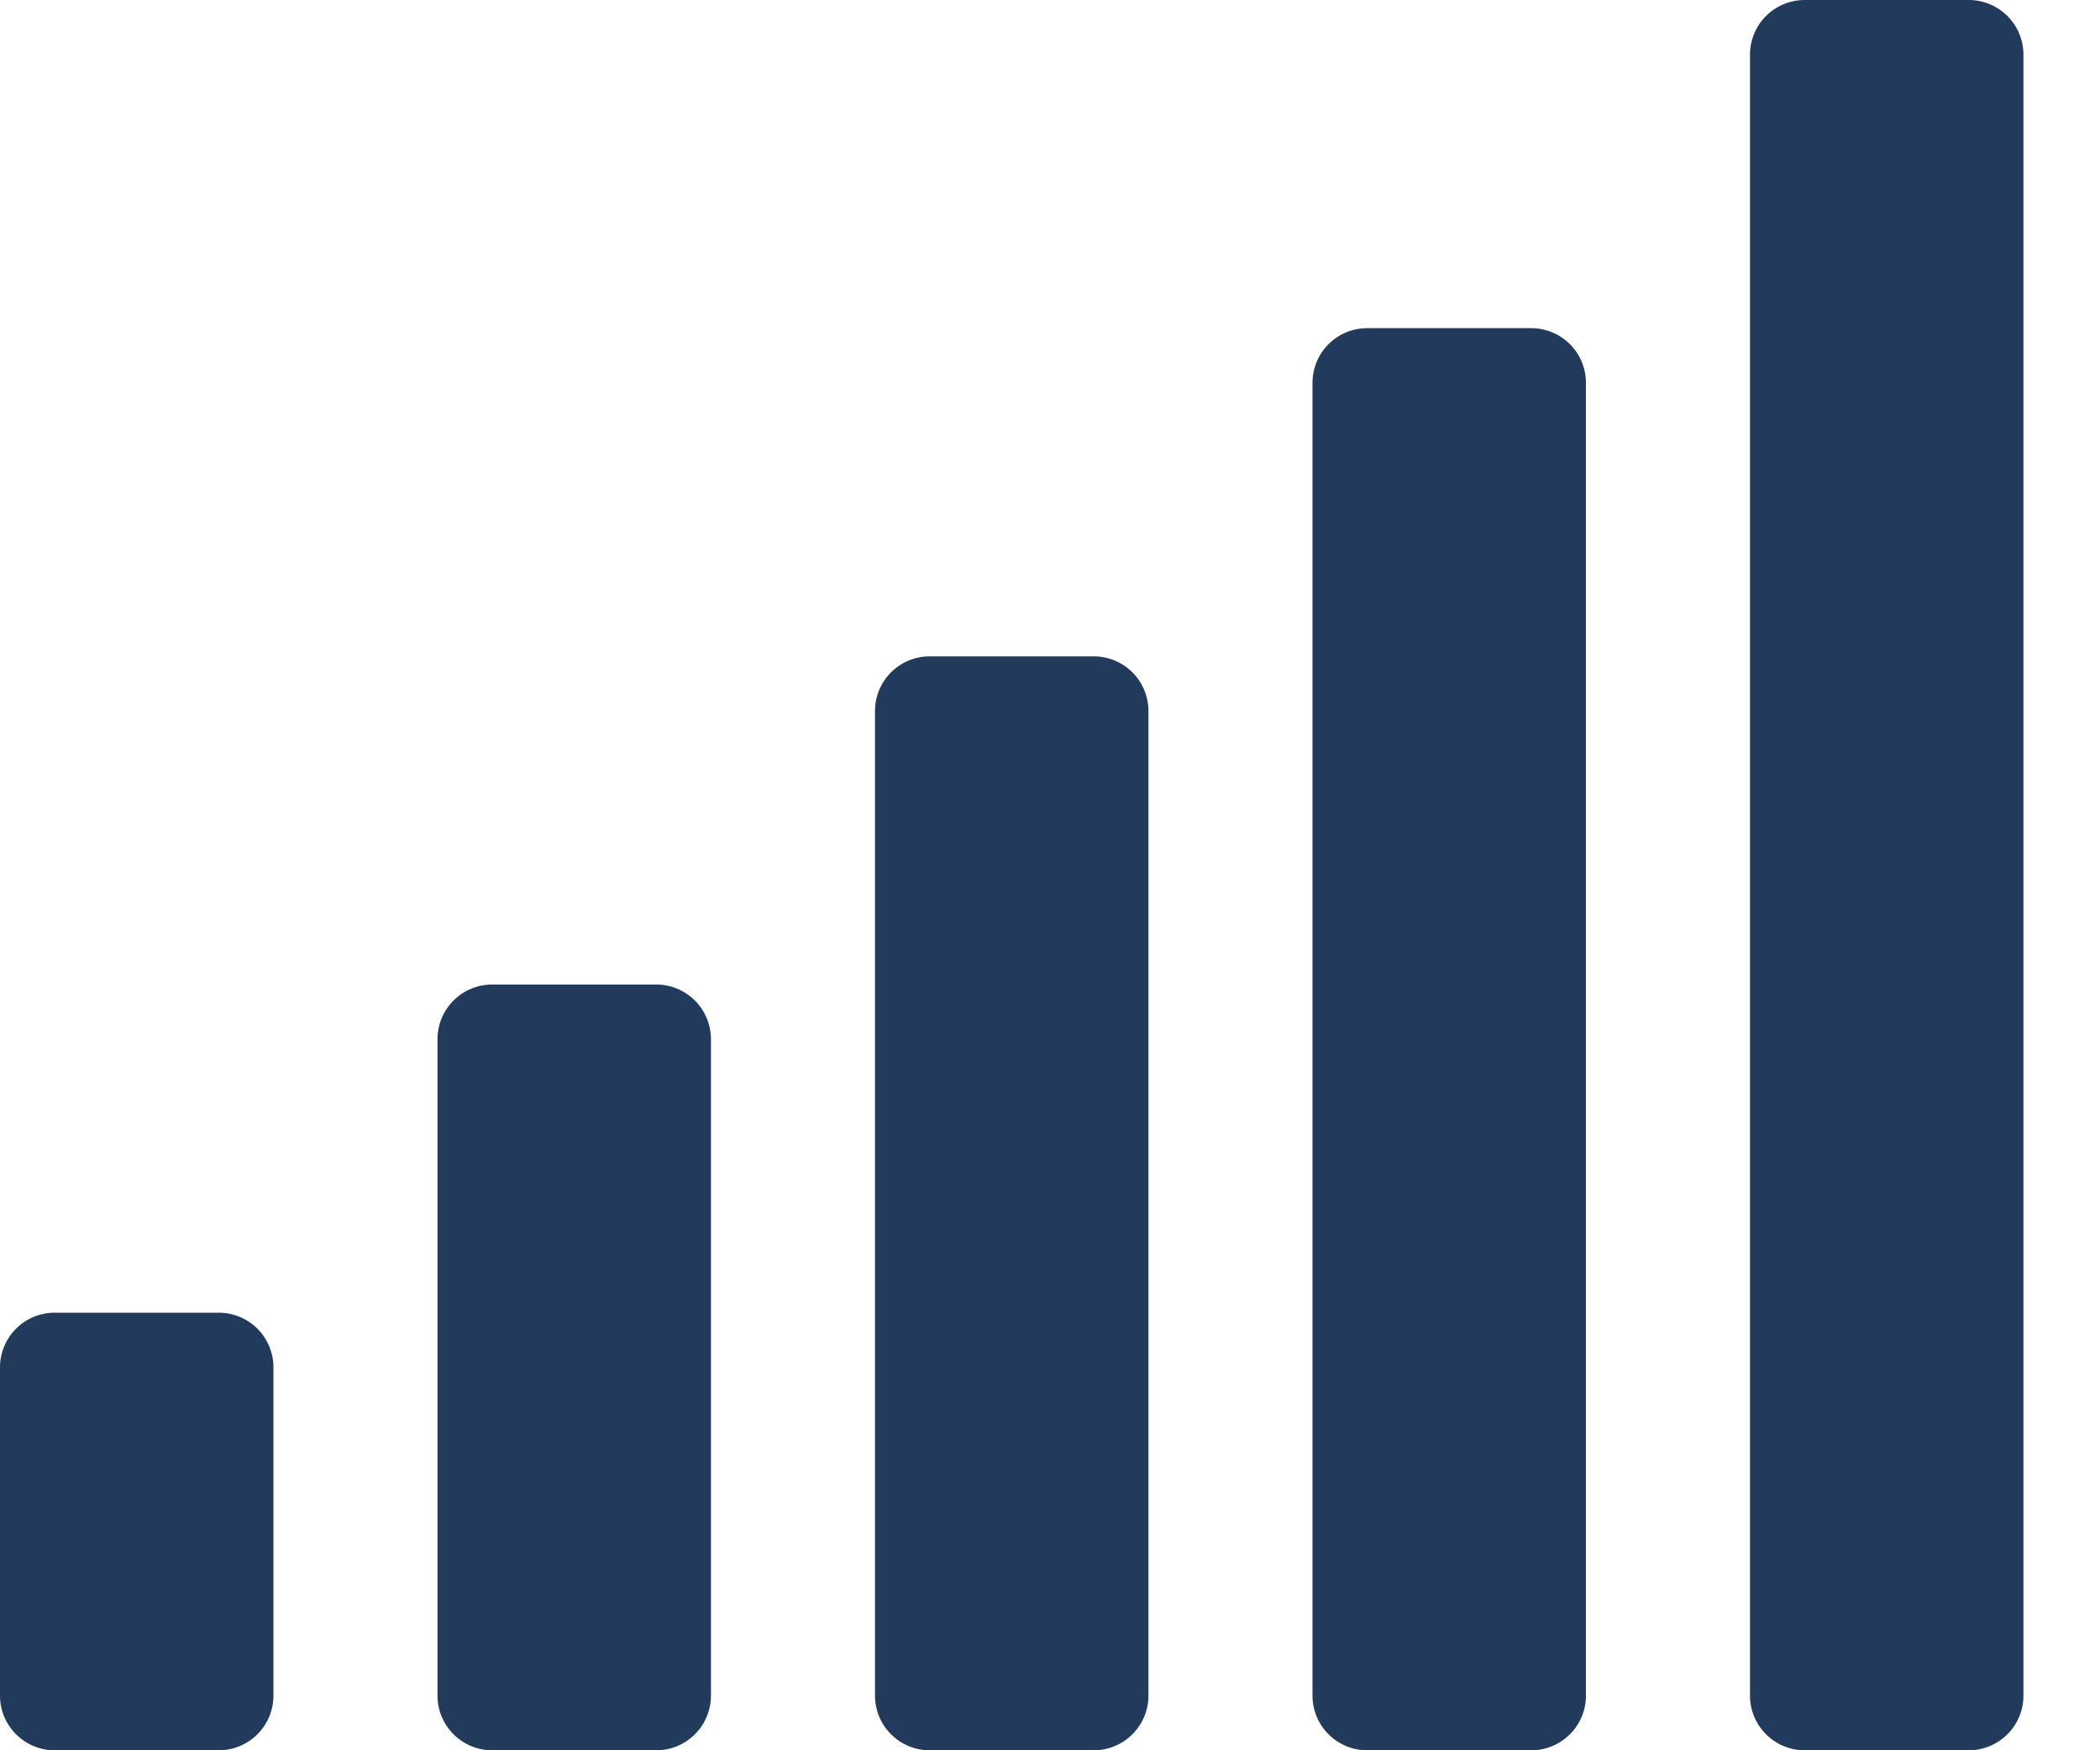 <svg xmlns="http://www.w3.org/2000/svg" width="24" height="20" fill="none" viewBox="0 0 24 20">
  <path fill="#223A5B" d="M7.5 11.25H5.625a.625.625 0 0 0-.625.625v7.5c0 .345.28.625.625.625H7.5c.345 0 .625-.28.625-.625v-7.5a.625.625 0 0 0-.625-.625ZM2.5 15H.625a.625.625 0 0 0-.625.625v3.75c0 .345.28.625.625.625H2.5c.345 0 .625-.28.625-.625v-3.75A.625.625 0 0 0 2.5 15Zm10-7.5h-1.875a.625.625 0 0 0-.625.625v11.25c0 .345.28.625.625.625H12.5c.345 0 .625-.28.625-.625V8.125A.625.625 0 0 0 12.5 7.5Zm5-3.75h-1.875a.625.625 0 0 0-.625.625v15c0 .345.28.625.625.625H17.5c.345 0 .625-.28.625-.625v-15a.625.625 0 0 0-.625-.625Zm5-3.75h-1.875A.625.625 0 0 0 20 .625v18.75c0 .345.28.625.625.625H22.5c.345 0 .625-.28.625-.625V.625A.625.625 0 0 0 22.5 0Z"/>
</svg>
